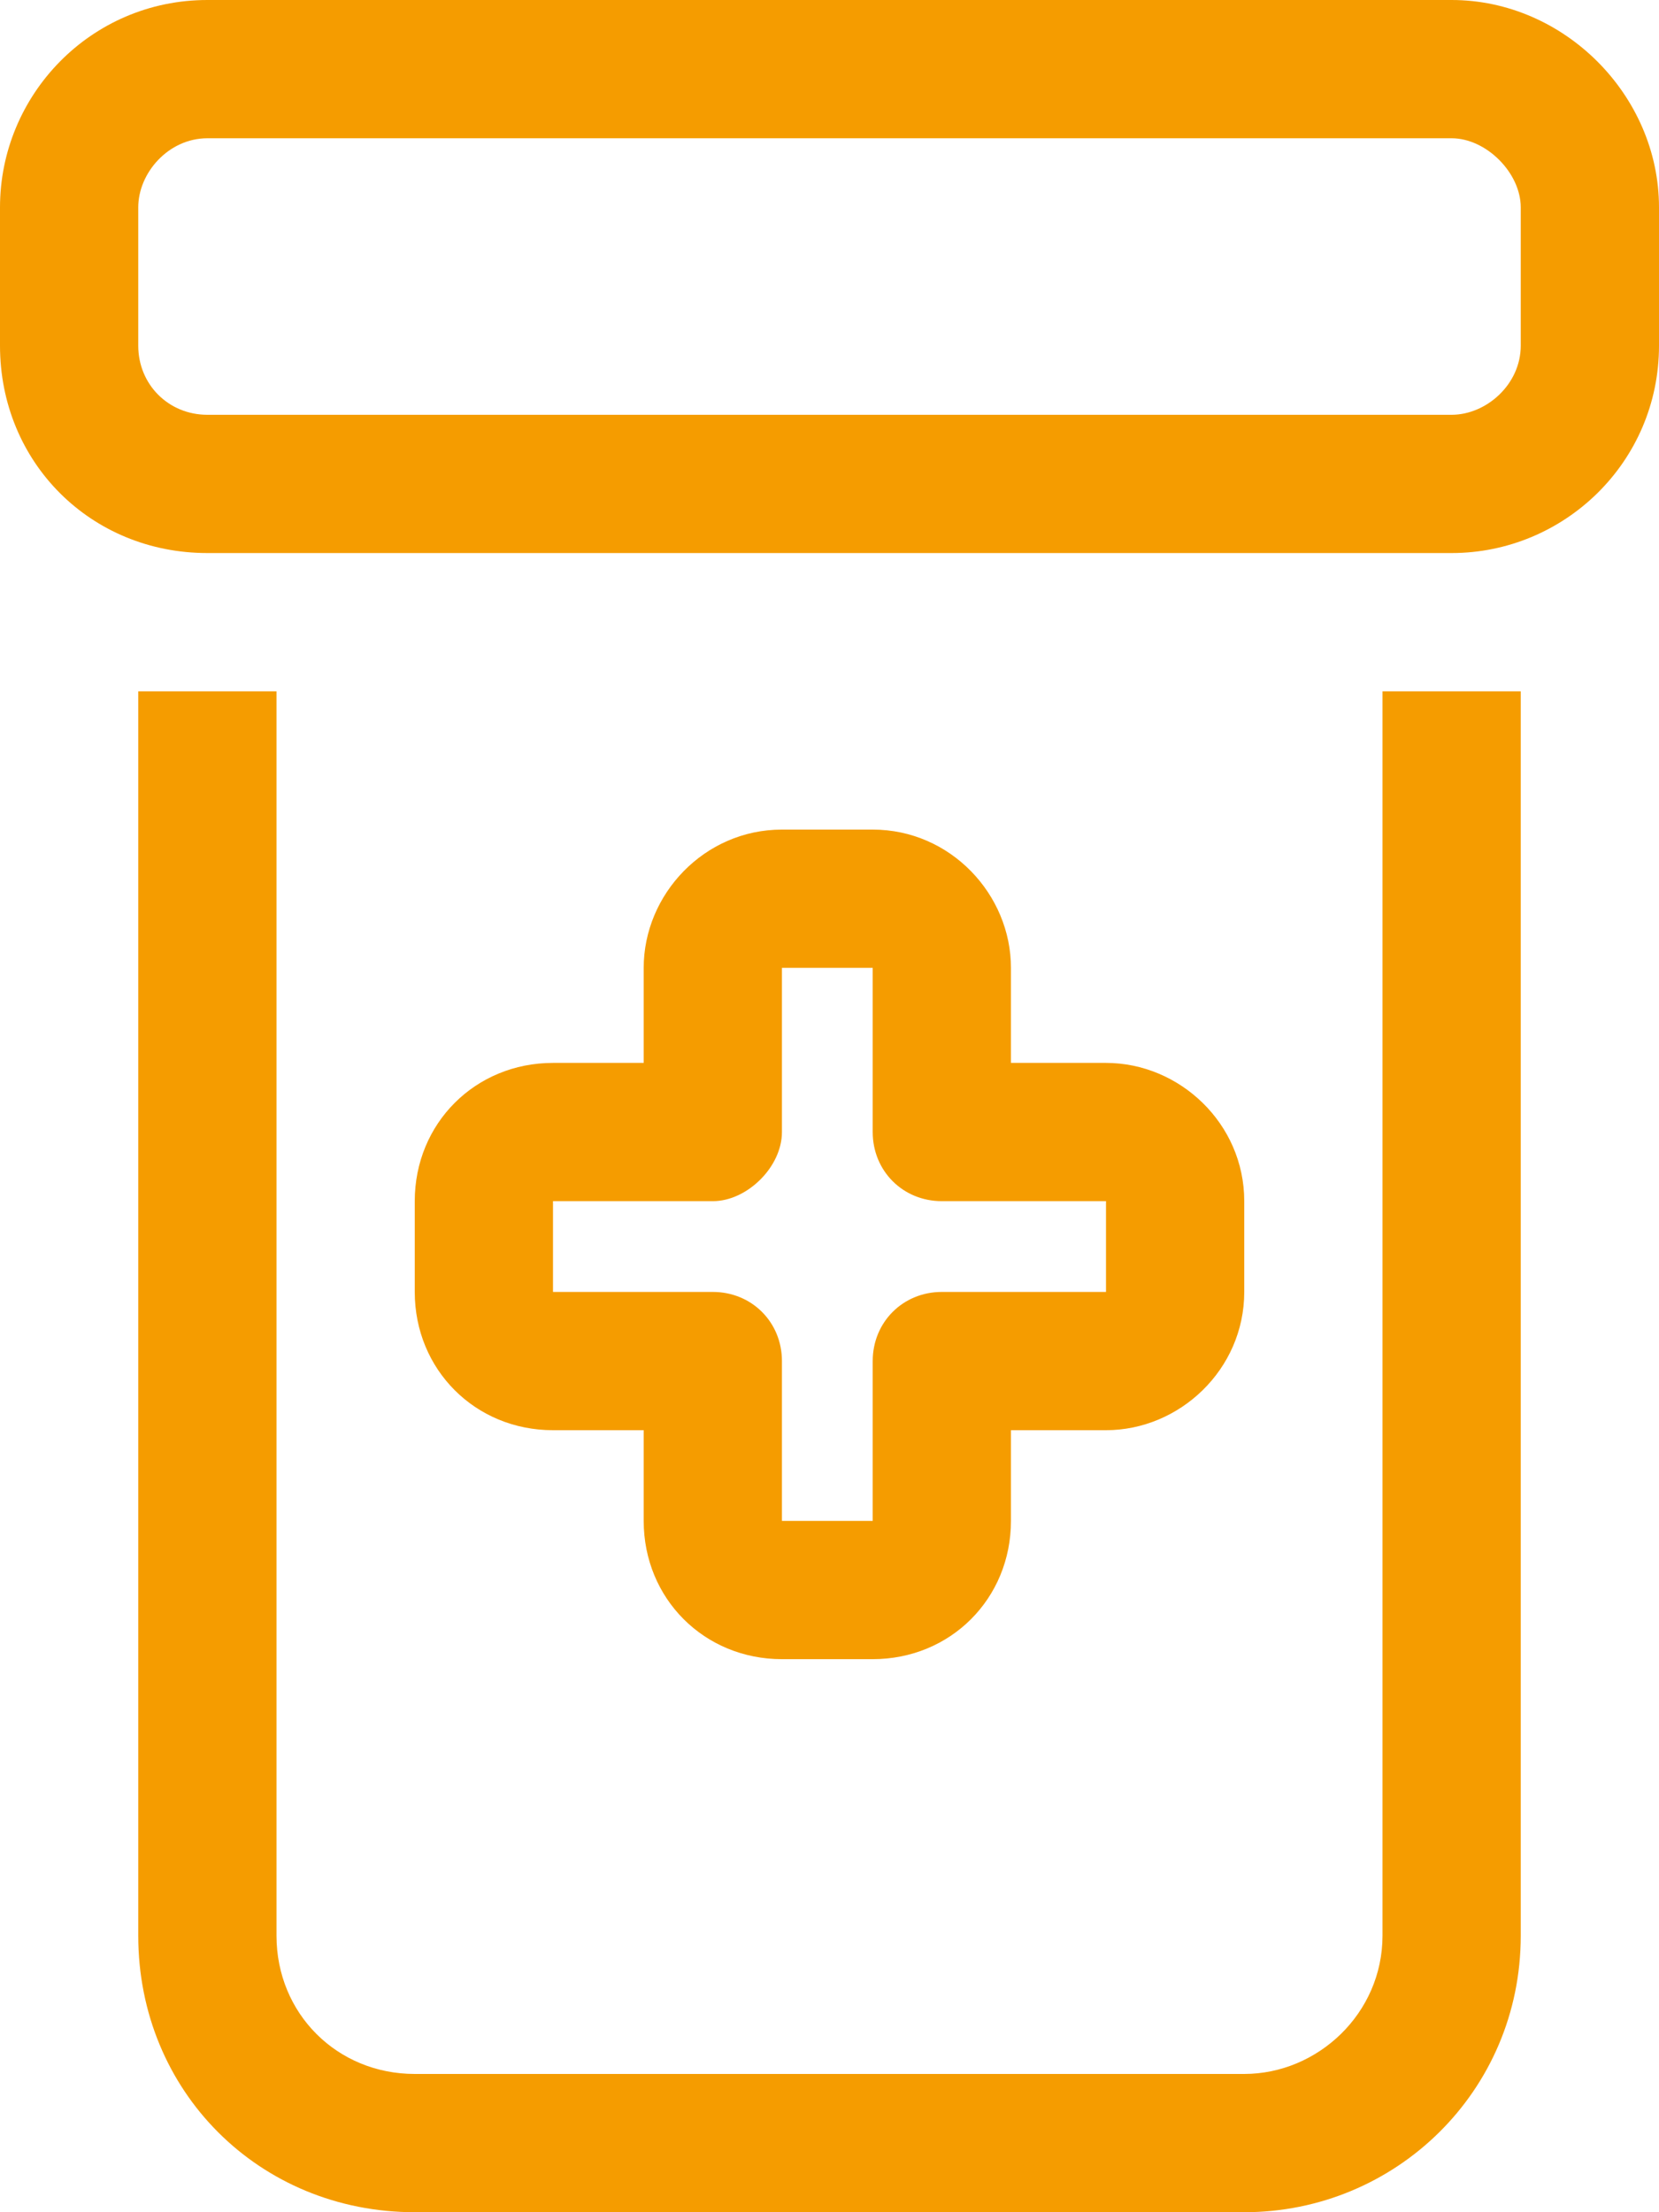 <?xml version="1.0" encoding="UTF-8"?>
<svg xmlns="http://www.w3.org/2000/svg" width="24" height="32" viewBox="0 0 24 32" fill="none">
  <path d="M21 2H3C2.438 2 2 2.5 2 3V5C2 5.562 2.438 6 3 6H21C21.5 6 22 5.562 22 5V3C22 2.5 21.5 2 21 2ZM3 0H21C22.625 0 24 1.375 24 3V5C24 6.688 22.625 8 21 8H3C1.312 8 0 6.688 0 5V3C0 1.375 1.312 0 3 0ZM2 10H4V28C4 29.125 4.875 30 6 30H18C19.062 30 20 29.125 20 28V10H22V28C22 30.25 20.188 32 18 32H6C3.75 32 2 30.25 2 28V10ZM11.312 12H12.625C13.75 12 14.625 12.938 14.625 14V15.375H16C17.062 15.375 18 16.25 18 17.375V18.688C18 19.812 17.062 20.688 16 20.688H14.625V22C14.625 23.125 13.75 24 12.625 24H11.312C10.188 24 9.312 23.125 9.312 22V20.688H8C6.875 20.688 6 19.812 6 18.688V17.375C6 16.25 6.875 15.375 8 15.375H9.312V14C9.312 12.938 10.188 12 11.312 12ZM11.312 14V16.375C11.312 16.625 11.188 16.875 11 17.062C10.812 17.25 10.562 17.375 10.312 17.375H8V18.688H10.312C10.875 18.688 11.312 19.125 11.312 19.688V22H12.625V19.688C12.625 19.125 13.062 18.688 13.625 18.688H16V17.375H13.625C13.062 17.375 12.625 16.938 12.625 16.375V14H11.312Z" fill="#F59C00"></path>
</svg>
